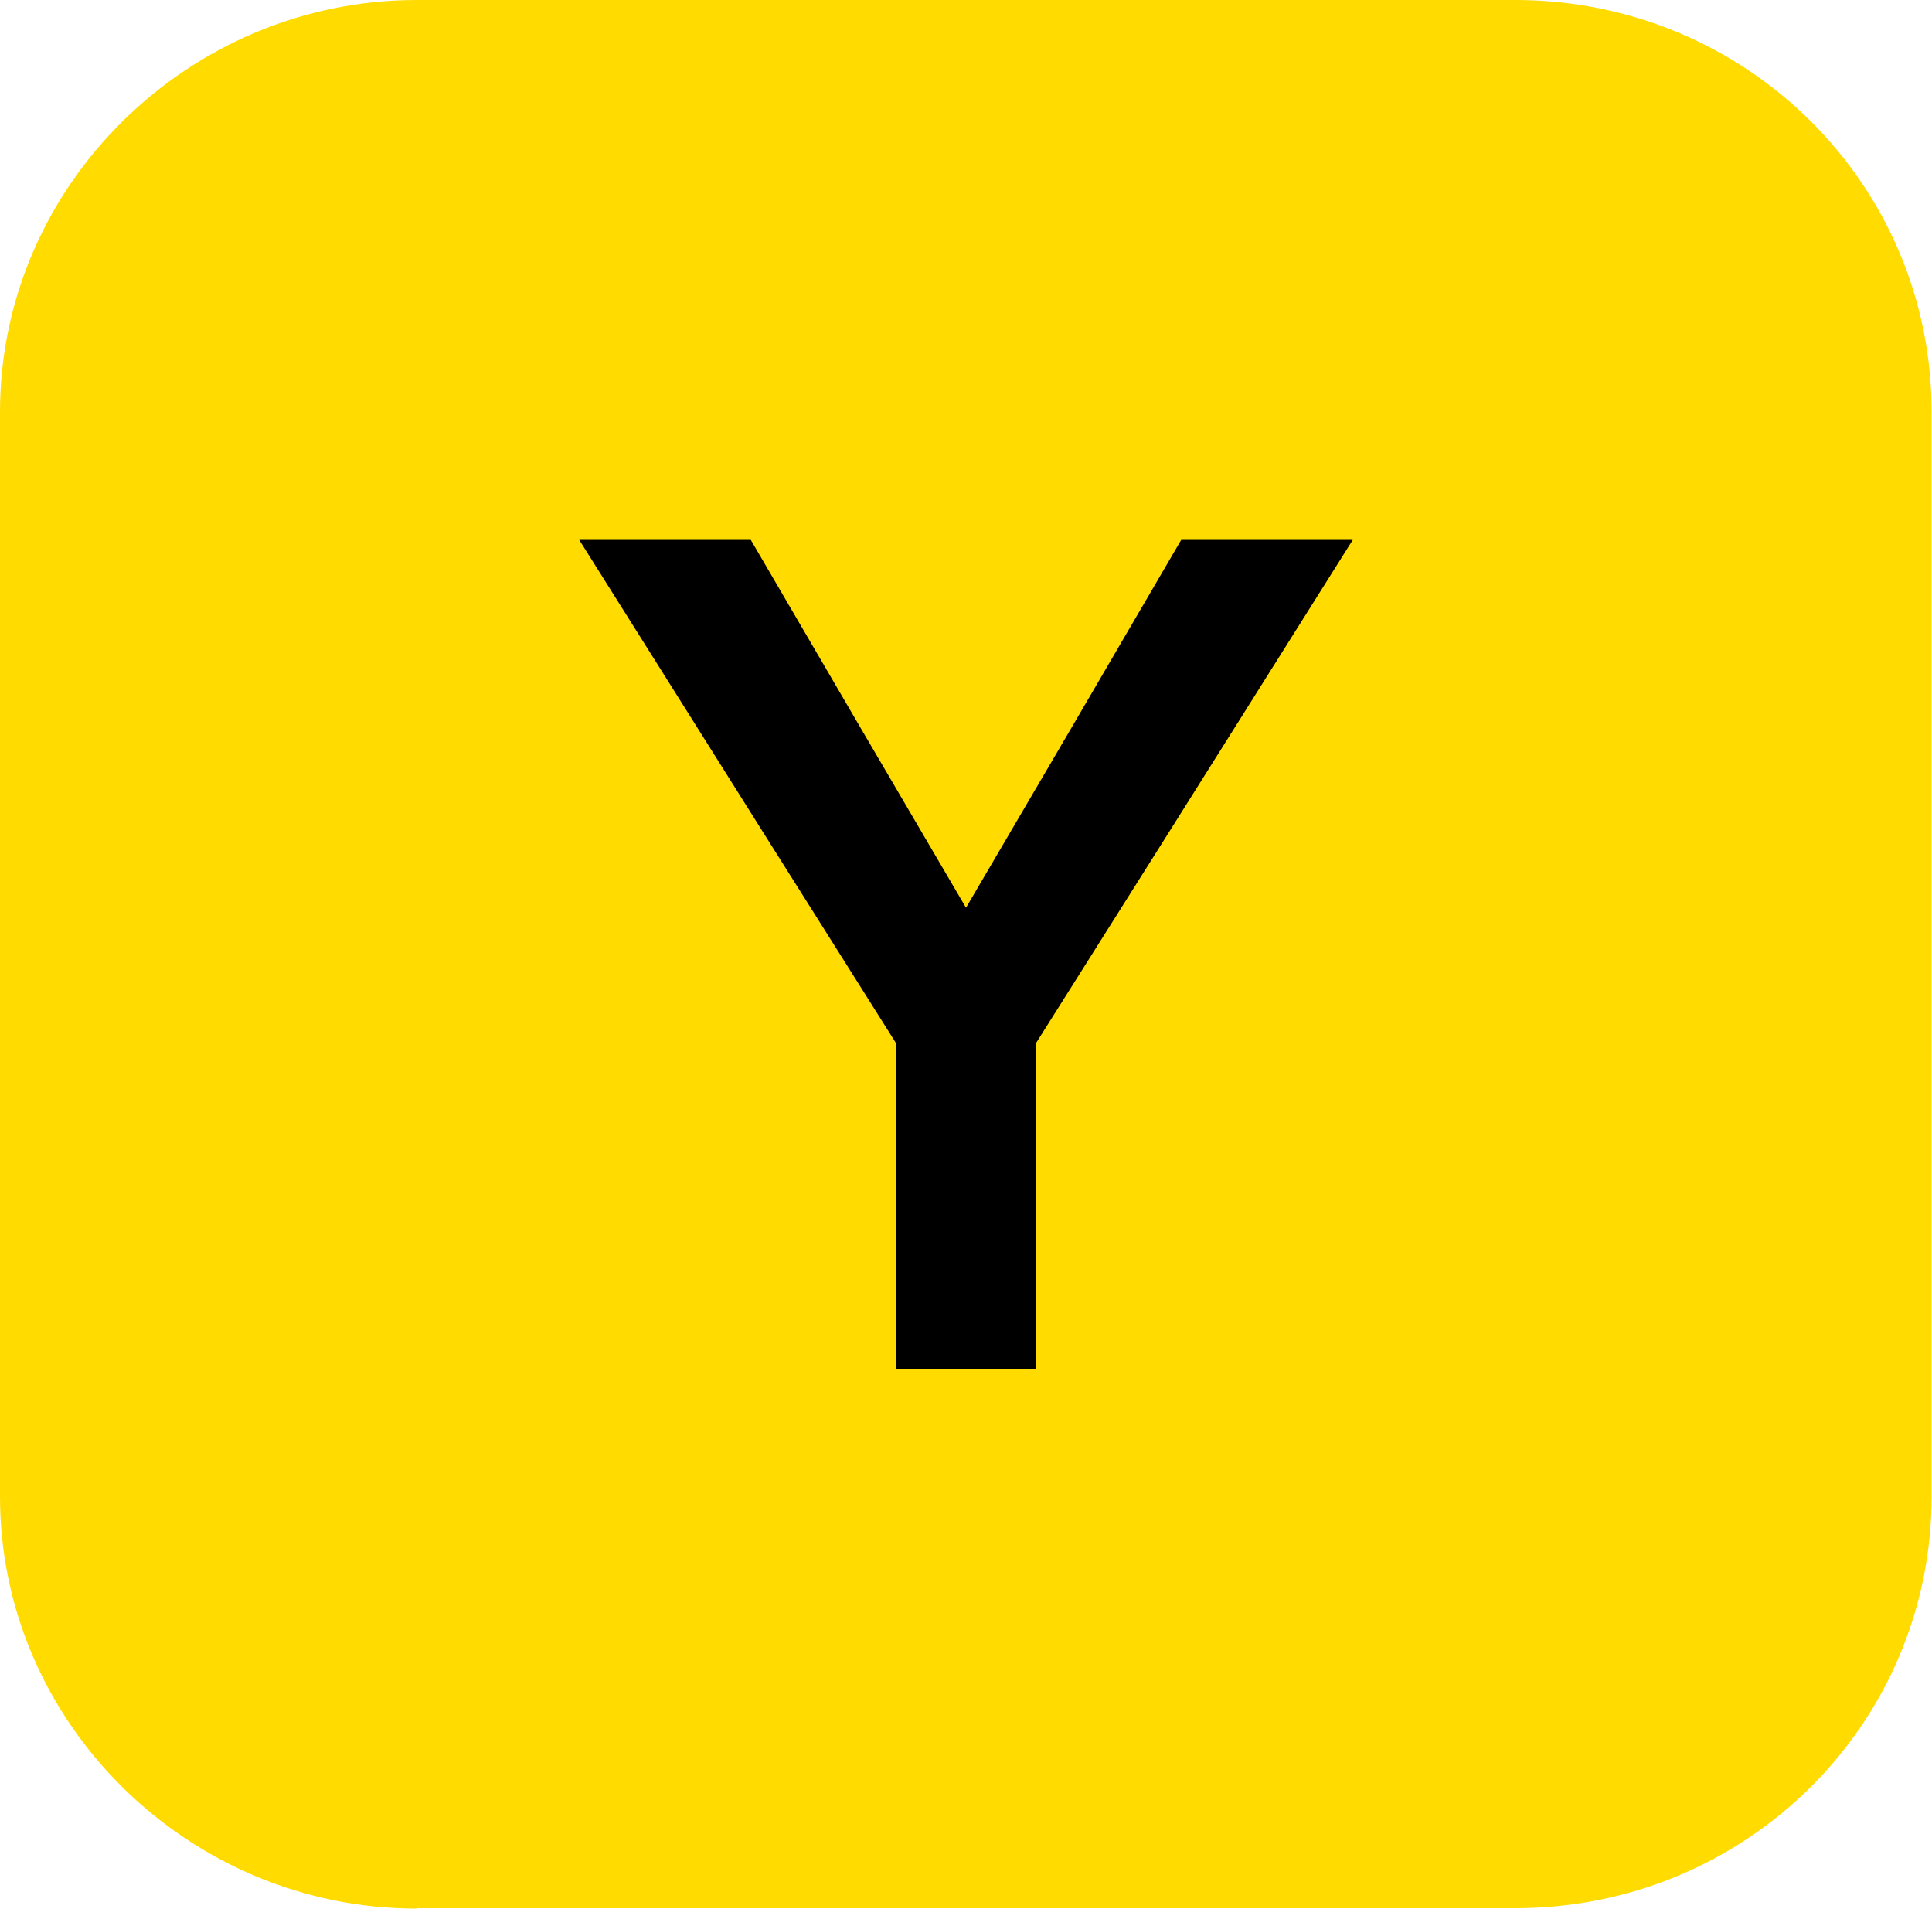 <svg xmlns="http://www.w3.org/2000/svg" style="enable-background:new -55 150.1 500 493.9" viewBox="-55 150.1 500 493.9"><path fill="#FFDB00" d="M52.8 644C-6 644-55 596.2-55 537.4V256.7c0-58.8 49-106.6 107.8-106.6h284.3c60 0 107.8 47.8 107.8 106.6v280.6c0 58.8-47.8 106.6-107.8 106.6H52.8z"/><path d="m250.7 289.8-27.8 47.6L195 385l-27.9-47.6-27.8-47.6H94.9l50 79.5 31.9 50.6v84.4h36.4v-84.4l31.9-50.6 50-79.5z"/></svg>